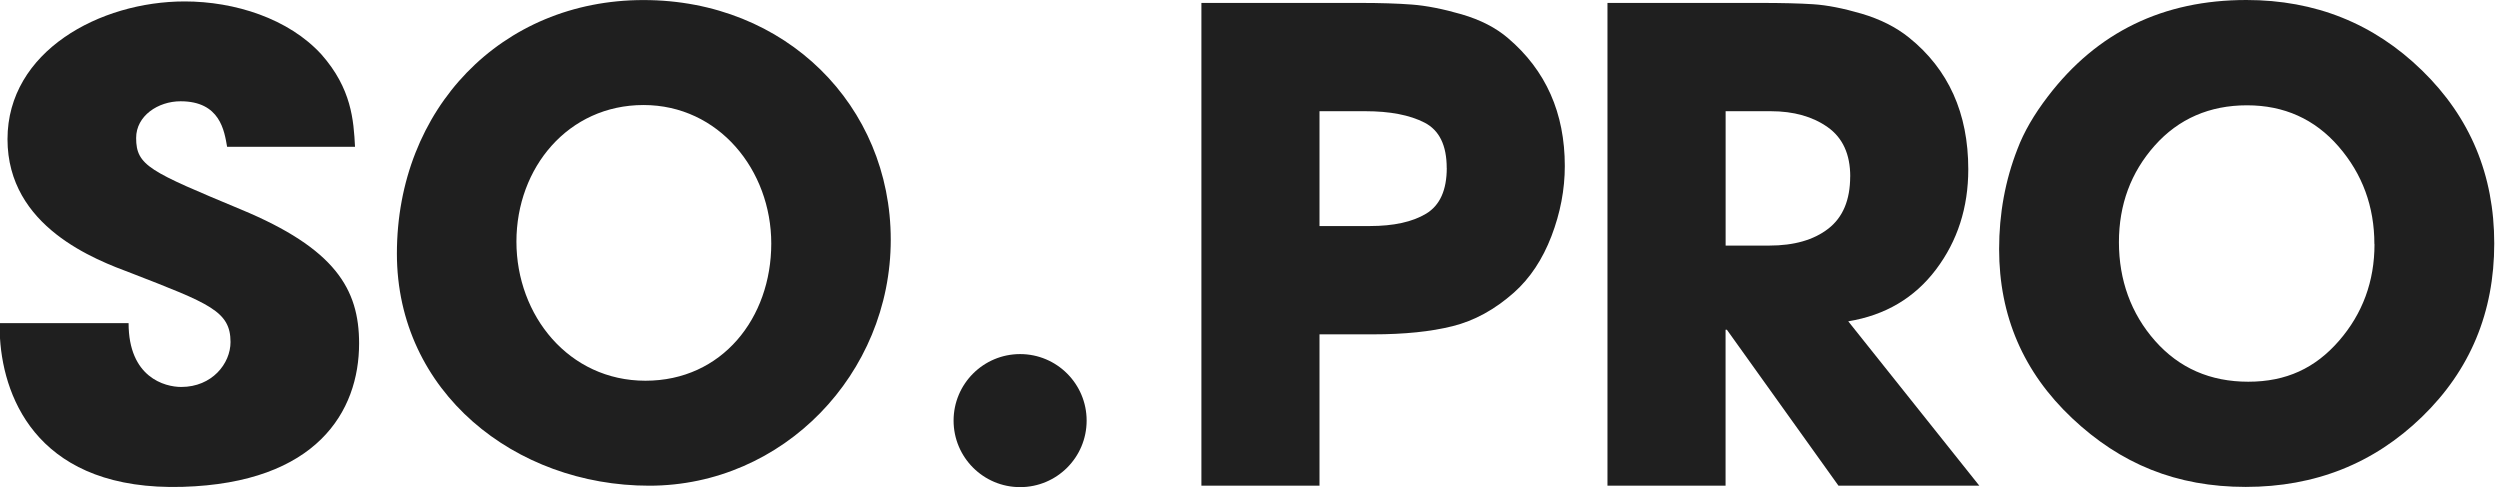 <svg width="272" height="53" viewBox="0 0 272 53" fill="none" xmlns="http://www.w3.org/2000/svg">
<path d="M24.709 15.97C24.408 14.254 23.964 11.019 19.649 11.019C17.195 11.019 14.812 12.603 14.812 15.01C14.812 18.035 16.3 18.653 26.197 22.782C36.466 27.043 39.07 31.448 39.07 37.36C39.07 44.784 34.449 52.544 19.871 52.97C4.471 53.42 0.426 43.703 0 36.808V35.157H13.99C13.99 41.069 17.933 42.101 19.721 42.101C23.07 42.101 25.081 39.556 25.081 37.216C25.081 33.849 22.776 33.021 14.29 29.72C10.419 28.273 0.816 24.703 0.816 15.142C0.816 5.581 10.869 0.156 20.093 0.156C25.525 0.156 31.406 2.01 34.977 5.93C38.254 9.645 38.476 13.083 38.626 15.97H24.709Z" fill="#1F1F1F"/>
<path d="M43.182 27.595C43.182 11.841 54.537 0.006 70.015 0.006C85.493 0.006 96.914 11.493 96.914 26.083C96.914 40.673 85.217 52.844 70.633 52.844C56.049 52.844 43.182 42.659 43.182 27.595ZM83.914 26.497C83.914 18.515 78.207 11.427 70.015 11.427C61.823 11.427 56.187 18.239 56.187 26.287C56.187 34.335 61.895 41.423 70.225 41.423C78.555 41.423 83.914 34.611 83.914 26.491V26.497Z" fill="#1F1F1F"/>
<path d="M110.988 53C114.985 53 118.226 49.76 118.226 45.762C118.226 41.765 114.985 38.524 110.988 38.524C106.991 38.524 103.75 41.765 103.75 45.762C103.75 49.76 106.991 53 110.988 53Z" fill="#1F1F1F"/>
<path d="M170.251 18.065C170.251 20.621 169.765 23.166 168.799 25.693C167.827 28.225 166.47 30.272 164.718 31.832C162.635 33.681 160.409 34.899 158.044 35.487C155.679 36.081 152.793 36.376 149.384 36.376H143.562V52.844H130.713V0.318H147.889C150.158 0.318 152.079 0.378 153.639 0.498C155.199 0.618 157 0.972 159.034 1.56C161.069 2.155 162.749 3.013 164.076 4.153C168.193 7.658 170.251 12.291 170.251 18.065ZM157.402 18.275C157.402 15.814 156.598 14.17 154.989 13.341C153.381 12.513 151.226 12.099 148.532 12.099H143.562V24.594H149.03C151.634 24.594 153.681 24.144 155.169 23.244C156.658 22.344 157.408 20.687 157.408 18.275H157.402Z" fill="#1F1F1F"/>
<path d="M215.361 52.844H200.027L187.886 35.877H187.742V52.844H174.893V0.318H191.505C193.87 0.318 195.802 0.366 197.29 0.462C198.779 0.558 200.531 0.9 202.542 1.488C204.552 2.083 206.269 2.941 207.691 4.081C211.994 7.538 214.149 12.315 214.149 18.419C214.149 22.584 212.979 26.215 210.638 29.318C208.297 32.42 205.111 34.299 201.089 34.959L215.355 52.85L215.361 52.844ZM201.306 19.199C201.306 16.786 200.489 14.998 198.857 13.84C197.224 12.681 195.154 12.099 192.645 12.099H187.748V26.719H192.501C195.196 26.719 197.338 26.107 198.923 24.877C200.507 23.646 201.3 21.756 201.3 19.199H201.306Z" fill="#1F1F1F"/>
<path d="M271.374 26.491C271.374 33.987 268.751 40.277 263.512 45.354C258.273 50.437 251.875 52.976 244.337 52.976C236.799 52.976 230.725 50.479 225.438 45.492C220.151 40.505 217.504 34.377 217.504 27.109C217.504 23.244 218.17 19.613 219.502 16.21C220.193 14.374 221.297 12.465 222.815 10.485C228.151 3.493 235.347 0 244.403 0C251.899 0 258.267 2.551 263.512 7.658C268.757 12.765 271.374 19.037 271.374 26.491ZM258.333 26.563C258.333 22.47 257.03 18.929 254.438 15.94C251.839 12.951 248.514 11.457 244.469 11.457C240.424 11.457 237.033 12.915 234.434 15.838C231.836 18.761 230.539 22.266 230.539 26.359C230.539 30.452 231.848 34.119 234.47 37.084C237.093 40.048 240.472 41.531 244.613 41.531C248.754 41.531 251.899 40.048 254.48 37.084C257.054 34.119 258.345 30.614 258.345 26.563H258.333Z" fill="#1F1F1F"/>
</svg>
